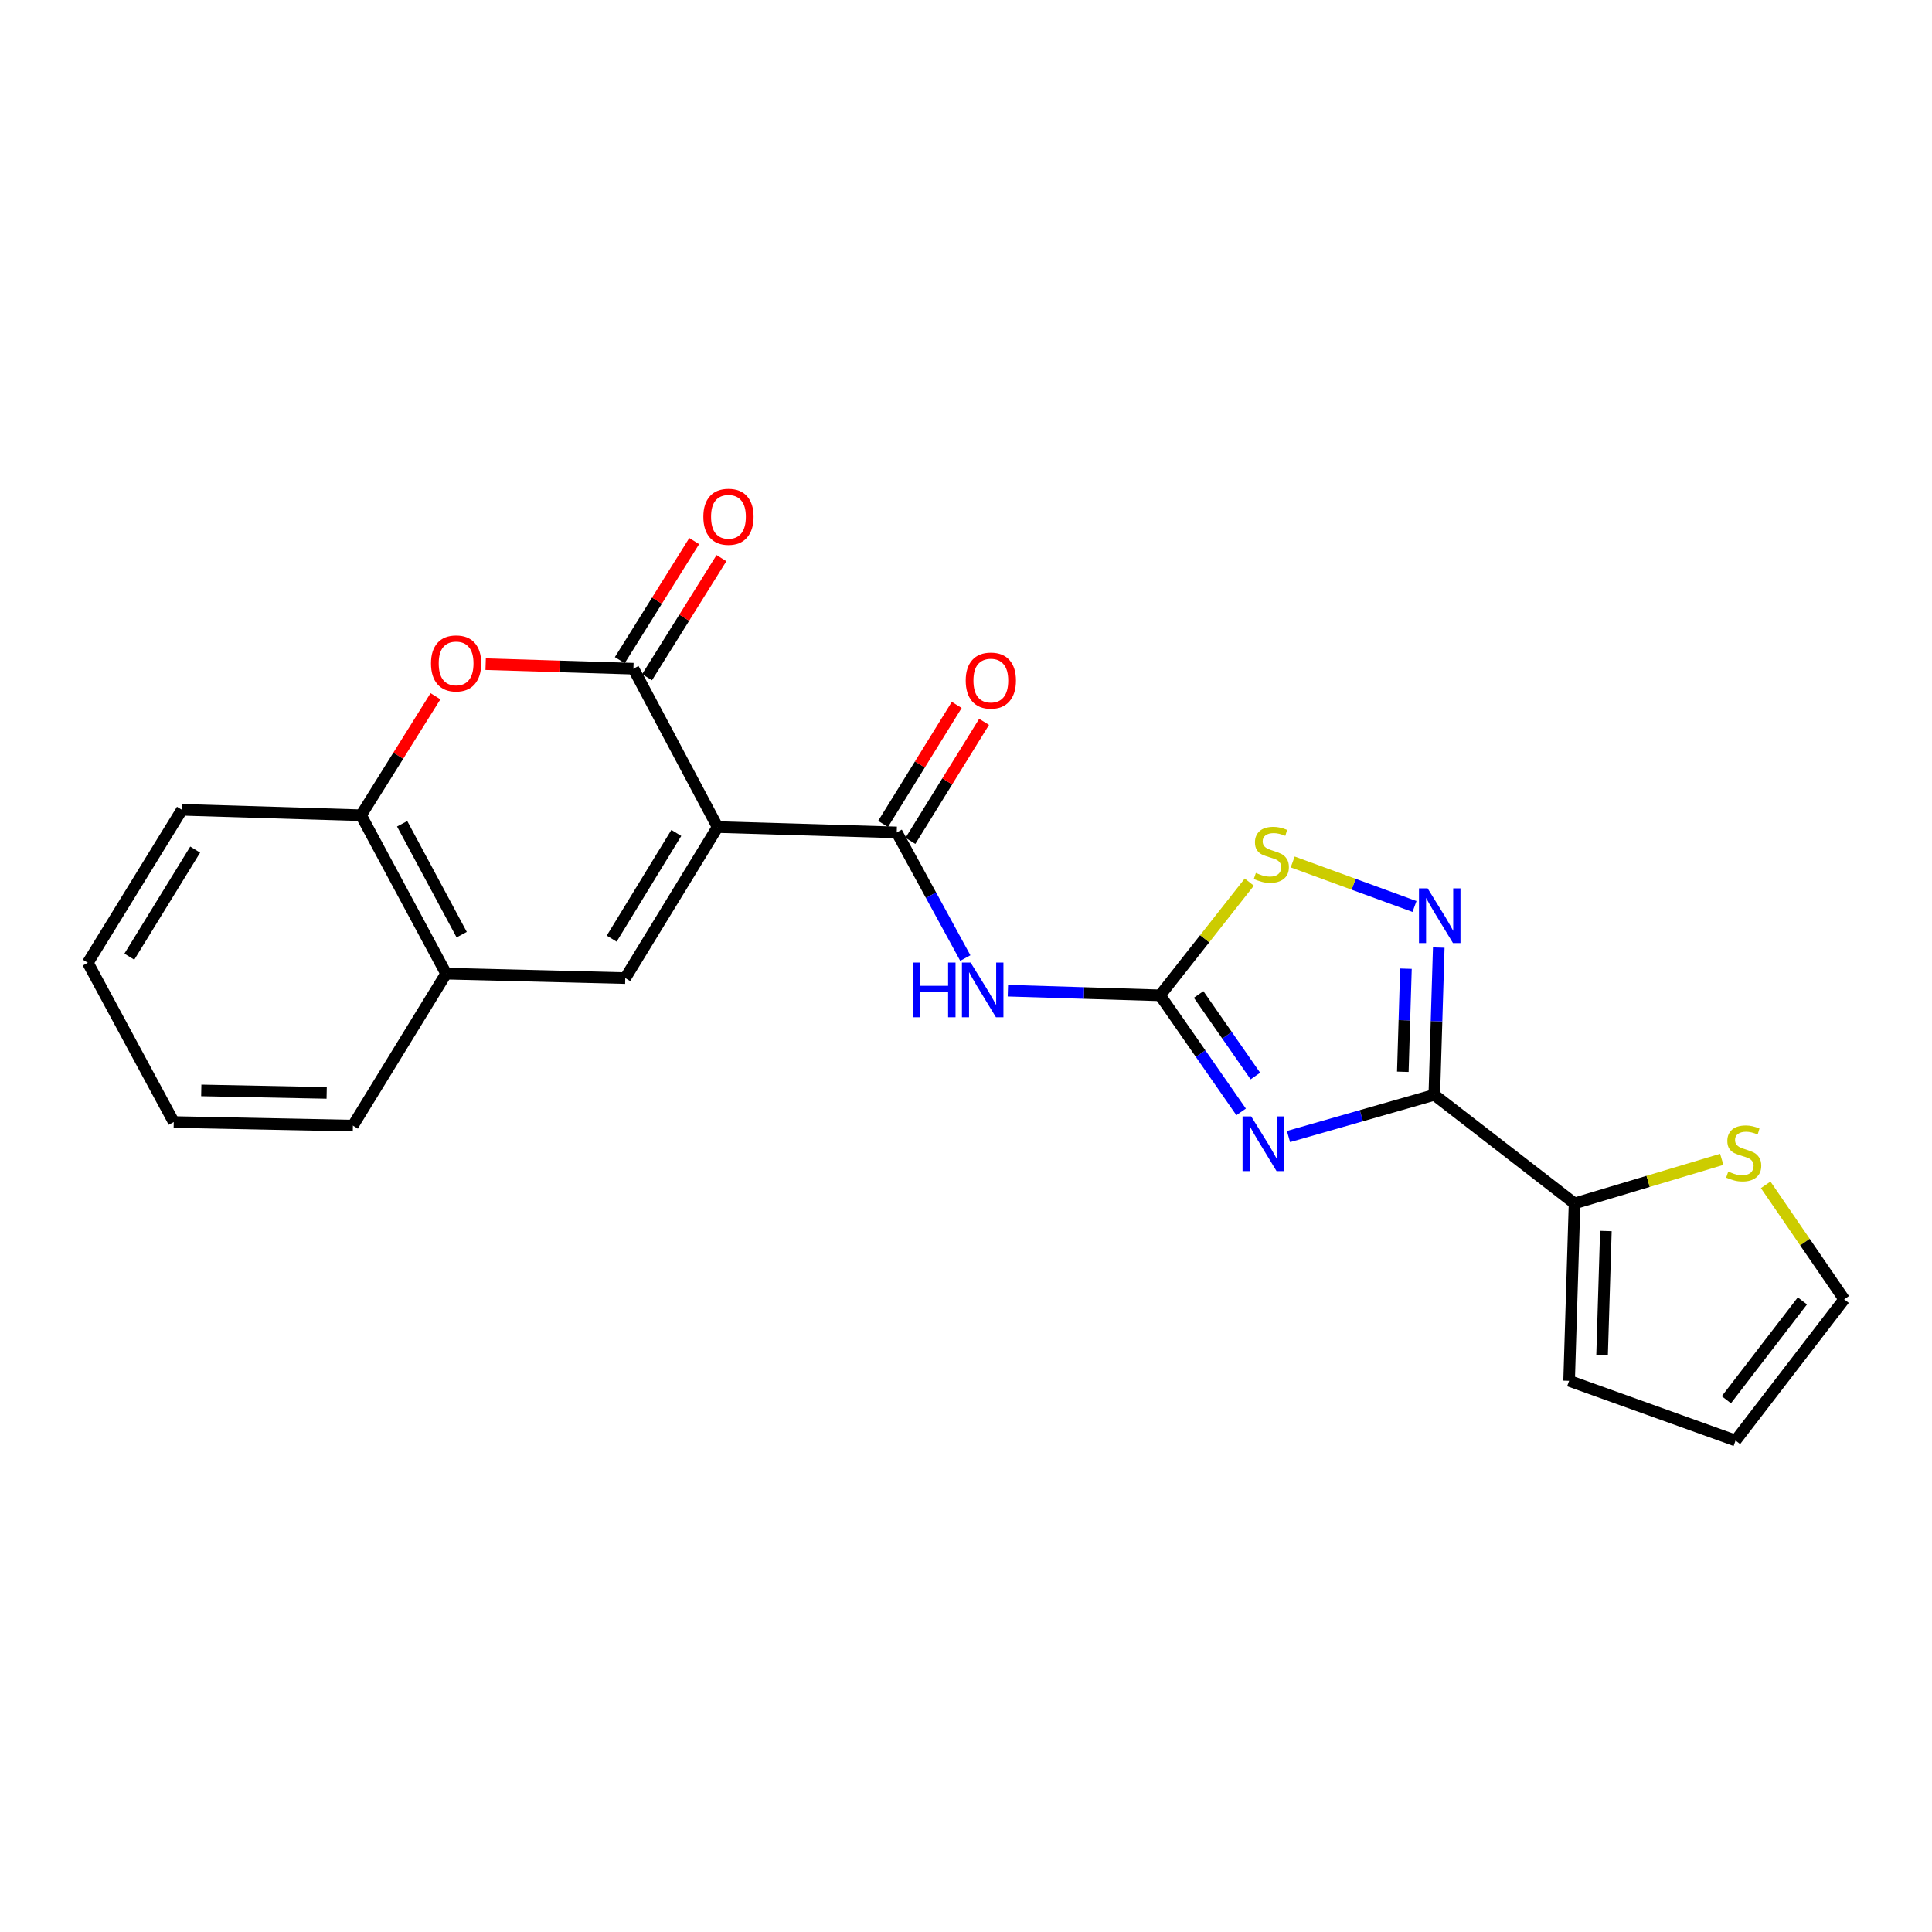 <?xml version='1.0' encoding='iso-8859-1'?>
<svg version='1.1' baseProfile='full'
              xmlns='http://www.w3.org/2000/svg'
                      xmlns:rdkit='http://www.rdkit.org/xml'
                      xmlns:xlink='http://www.w3.org/1999/xlink'
                  xml:space='preserve'
width='1000px' height='1000px' viewBox='0 0 1000 1000'>
<!-- END OF HEADER -->
<rect style='opacity:1.0;fill:#FFFFFF;stroke:none' width='1000' height='1000' x='0' y='0'> </rect>
<path class='bond-3' d='M 371.434,428.089 L 327.854,346.109' style='fill:none;fill-rule:evenodd;stroke:#000000;stroke-width:6px;stroke-linecap:butt;stroke-linejoin:miter;stroke-opacity:1' />
<path class='bond-4' d='M 371.434,428.089 L 464.152,430.855' style='fill:none;fill-rule:evenodd;stroke:#000000;stroke-width:6px;stroke-linecap:butt;stroke-linejoin:miter;stroke-opacity:1' />
<path class='bond-6' d='M 371.434,428.089 L 323.637,506.25' style='fill:none;fill-rule:evenodd;stroke:#000000;stroke-width:6px;stroke-linecap:butt;stroke-linejoin:miter;stroke-opacity:1' />
<path class='bond-6' d='M 350.062,431.128 L 316.604,485.841' style='fill:none;fill-rule:evenodd;stroke:#000000;stroke-width:6px;stroke-linecap:butt;stroke-linejoin:miter;stroke-opacity:1' />
<path class='bond-0' d='M 642.404,575.505 L 621.427,545.345' style='fill:none;fill-rule:evenodd;stroke:#0000FF;stroke-width:6px;stroke-linecap:butt;stroke-linejoin:miter;stroke-opacity:1' />
<path class='bond-0' d='M 621.427,545.345 L 600.45,515.184' style='fill:none;fill-rule:evenodd;stroke:#000000;stroke-width:6px;stroke-linecap:butt;stroke-linejoin:miter;stroke-opacity:1' />
<path class='bond-0' d='M 649.778,556.951 L 635.094,535.839' style='fill:none;fill-rule:evenodd;stroke:#0000FF;stroke-width:6px;stroke-linecap:butt;stroke-linejoin:miter;stroke-opacity:1' />
<path class='bond-0' d='M 635.094,535.839 L 620.41,514.727' style='fill:none;fill-rule:evenodd;stroke:#000000;stroke-width:6px;stroke-linecap:butt;stroke-linejoin:miter;stroke-opacity:1' />
<path class='bond-1' d='M 666.921,588.274 L 704.655,577.482' style='fill:none;fill-rule:evenodd;stroke:#0000FF;stroke-width:6px;stroke-linecap:butt;stroke-linejoin:miter;stroke-opacity:1' />
<path class='bond-1' d='M 704.655,577.482 L 742.39,566.69' style='fill:none;fill-rule:evenodd;stroke:#000000;stroke-width:6px;stroke-linecap:butt;stroke-linejoin:miter;stroke-opacity:1' />
<path class='bond-10' d='M 742.39,566.69 L 814.983,622.876' style='fill:none;fill-rule:evenodd;stroke:#000000;stroke-width:6px;stroke-linecap:butt;stroke-linejoin:miter;stroke-opacity:1' />
<path class='bond-25' d='M 742.39,566.69 L 743.546,528.575' style='fill:none;fill-rule:evenodd;stroke:#000000;stroke-width:6px;stroke-linecap:butt;stroke-linejoin:miter;stroke-opacity:1' />
<path class='bond-25' d='M 743.546,528.575 L 744.702,490.46' style='fill:none;fill-rule:evenodd;stroke:#0000FF;stroke-width:6px;stroke-linecap:butt;stroke-linejoin:miter;stroke-opacity:1' />
<path class='bond-25' d='M 726.096,554.751 L 726.906,528.071' style='fill:none;fill-rule:evenodd;stroke:#000000;stroke-width:6px;stroke-linecap:butt;stroke-linejoin:miter;stroke-opacity:1' />
<path class='bond-25' d='M 726.906,528.071 L 727.715,501.39' style='fill:none;fill-rule:evenodd;stroke:#0000FF;stroke-width:6px;stroke-linecap:butt;stroke-linejoin:miter;stroke-opacity:1' />
<path class='bond-2' d='M 600.45,515.184 L 561.062,513.978' style='fill:none;fill-rule:evenodd;stroke:#000000;stroke-width:6px;stroke-linecap:butt;stroke-linejoin:miter;stroke-opacity:1' />
<path class='bond-2' d='M 561.062,513.978 L 521.675,512.772' style='fill:none;fill-rule:evenodd;stroke:#0000FF;stroke-width:6px;stroke-linecap:butt;stroke-linejoin:miter;stroke-opacity:1' />
<path class='bond-9' d='M 600.45,515.184 L 623.543,485.884' style='fill:none;fill-rule:evenodd;stroke:#000000;stroke-width:6px;stroke-linecap:butt;stroke-linejoin:miter;stroke-opacity:1' />
<path class='bond-9' d='M 623.543,485.884 L 646.636,456.583' style='fill:none;fill-rule:evenodd;stroke:#CCCC00;stroke-width:6px;stroke-linecap:butt;stroke-linejoin:miter;stroke-opacity:1' />
<path class='bond-8' d='M 327.854,346.109 L 289.614,344.938' style='fill:none;fill-rule:evenodd;stroke:#000000;stroke-width:6px;stroke-linecap:butt;stroke-linejoin:miter;stroke-opacity:1' />
<path class='bond-8' d='M 289.614,344.938 L 251.375,343.766' style='fill:none;fill-rule:evenodd;stroke:#FF0000;stroke-width:6px;stroke-linecap:butt;stroke-linejoin:miter;stroke-opacity:1' />
<path class='bond-14' d='M 334.913,350.52 L 354.172,319.703' style='fill:none;fill-rule:evenodd;stroke:#000000;stroke-width:6px;stroke-linecap:butt;stroke-linejoin:miter;stroke-opacity:1' />
<path class='bond-14' d='M 354.172,319.703 L 373.432,288.885' style='fill:none;fill-rule:evenodd;stroke:#FF0000;stroke-width:6px;stroke-linecap:butt;stroke-linejoin:miter;stroke-opacity:1' />
<path class='bond-14' d='M 320.795,341.698 L 340.055,310.88' style='fill:none;fill-rule:evenodd;stroke:#000000;stroke-width:6px;stroke-linecap:butt;stroke-linejoin:miter;stroke-opacity:1' />
<path class='bond-14' d='M 340.055,310.88 L 359.315,280.063' style='fill:none;fill-rule:evenodd;stroke:#FF0000;stroke-width:6px;stroke-linecap:butt;stroke-linejoin:miter;stroke-opacity:1' />
<path class='bond-7' d='M 464.152,430.855 L 481.898,463.373' style='fill:none;fill-rule:evenodd;stroke:#000000;stroke-width:6px;stroke-linecap:butt;stroke-linejoin:miter;stroke-opacity:1' />
<path class='bond-7' d='M 481.898,463.373 L 499.644,495.891' style='fill:none;fill-rule:evenodd;stroke:#0000FF;stroke-width:6px;stroke-linecap:butt;stroke-linejoin:miter;stroke-opacity:1' />
<path class='bond-15' d='M 471.23,435.236 L 490.297,404.433' style='fill:none;fill-rule:evenodd;stroke:#000000;stroke-width:6px;stroke-linecap:butt;stroke-linejoin:miter;stroke-opacity:1' />
<path class='bond-15' d='M 490.297,404.433 L 509.365,373.631' style='fill:none;fill-rule:evenodd;stroke:#FF0000;stroke-width:6px;stroke-linecap:butt;stroke-linejoin:miter;stroke-opacity:1' />
<path class='bond-15' d='M 457.075,426.474 L 476.142,395.671' style='fill:none;fill-rule:evenodd;stroke:#000000;stroke-width:6px;stroke-linecap:butt;stroke-linejoin:miter;stroke-opacity:1' />
<path class='bond-15' d='M 476.142,395.671 L 495.209,364.868' style='fill:none;fill-rule:evenodd;stroke:#FF0000;stroke-width:6px;stroke-linecap:butt;stroke-linejoin:miter;stroke-opacity:1' />
<path class='bond-5' d='M 732.141,469.206 L 700.618,457.679' style='fill:none;fill-rule:evenodd;stroke:#0000FF;stroke-width:6px;stroke-linecap:butt;stroke-linejoin:miter;stroke-opacity:1' />
<path class='bond-5' d='M 700.618,457.679 L 669.094,446.152' style='fill:none;fill-rule:evenodd;stroke:#CCCC00;stroke-width:6px;stroke-linecap:butt;stroke-linejoin:miter;stroke-opacity:1' />
<path class='bond-11' d='M 323.637,506.25 L 230.909,503.956' style='fill:none;fill-rule:evenodd;stroke:#000000;stroke-width:6px;stroke-linecap:butt;stroke-linejoin:miter;stroke-opacity:1' />
<path class='bond-23' d='M 225.397,360.377 L 206.137,391.172' style='fill:none;fill-rule:evenodd;stroke:#FF0000;stroke-width:6px;stroke-linecap:butt;stroke-linejoin:miter;stroke-opacity:1' />
<path class='bond-23' d='M 206.137,391.172 L 186.876,421.967' style='fill:none;fill-rule:evenodd;stroke:#000000;stroke-width:6px;stroke-linecap:butt;stroke-linejoin:miter;stroke-opacity:1' />
<path class='bond-13' d='M 814.983,622.876 L 853.079,611.476' style='fill:none;fill-rule:evenodd;stroke:#000000;stroke-width:6px;stroke-linecap:butt;stroke-linejoin:miter;stroke-opacity:1' />
<path class='bond-13' d='M 853.079,611.476 L 891.175,600.076' style='fill:none;fill-rule:evenodd;stroke:#CCCC00;stroke-width:6px;stroke-linecap:butt;stroke-linejoin:miter;stroke-opacity:1' />
<path class='bond-16' d='M 814.983,622.876 L 812.171,714.706' style='fill:none;fill-rule:evenodd;stroke:#000000;stroke-width:6px;stroke-linecap:butt;stroke-linejoin:miter;stroke-opacity:1' />
<path class='bond-16' d='M 831.201,637.16 L 829.233,701.441' style='fill:none;fill-rule:evenodd;stroke:#000000;stroke-width:6px;stroke-linecap:butt;stroke-linejoin:miter;stroke-opacity:1' />
<path class='bond-12' d='M 230.909,503.956 L 186.876,421.967' style='fill:none;fill-rule:evenodd;stroke:#000000;stroke-width:6px;stroke-linecap:butt;stroke-linejoin:miter;stroke-opacity:1' />
<path class='bond-12' d='M 238.971,483.781 L 208.148,426.389' style='fill:none;fill-rule:evenodd;stroke:#000000;stroke-width:6px;stroke-linecap:butt;stroke-linejoin:miter;stroke-opacity:1' />
<path class='bond-19' d='M 230.909,503.956 L 182.659,582.617' style='fill:none;fill-rule:evenodd;stroke:#000000;stroke-width:6px;stroke-linecap:butt;stroke-linejoin:miter;stroke-opacity:1' />
<path class='bond-20' d='M 186.876,421.967 L 94.149,419.155' style='fill:none;fill-rule:evenodd;stroke:#000000;stroke-width:6px;stroke-linecap:butt;stroke-linejoin:miter;stroke-opacity:1' />
<path class='bond-17' d='M 913.919,613.273 L 934.232,642.903' style='fill:none;fill-rule:evenodd;stroke:#CCCC00;stroke-width:6px;stroke-linecap:butt;stroke-linejoin:miter;stroke-opacity:1' />
<path class='bond-17' d='M 934.232,642.903 L 954.545,672.532' style='fill:none;fill-rule:evenodd;stroke:#000000;stroke-width:6px;stroke-linecap:butt;stroke-linejoin:miter;stroke-opacity:1' />
<path class='bond-18' d='M 812.171,714.706 L 898.323,745.625' style='fill:none;fill-rule:evenodd;stroke:#000000;stroke-width:6px;stroke-linecap:butt;stroke-linejoin:miter;stroke-opacity:1' />
<path class='bond-26' d='M 954.545,672.532 L 898.323,745.625' style='fill:none;fill-rule:evenodd;stroke:#000000;stroke-width:6px;stroke-linecap:butt;stroke-linejoin:miter;stroke-opacity:1' />
<path class='bond-26' d='M 932.917,673.346 L 893.561,724.511' style='fill:none;fill-rule:evenodd;stroke:#000000;stroke-width:6px;stroke-linecap:butt;stroke-linejoin:miter;stroke-opacity:1' />
<path class='bond-21' d='M 182.659,582.617 L 89.931,580.758' style='fill:none;fill-rule:evenodd;stroke:#000000;stroke-width:6px;stroke-linecap:butt;stroke-linejoin:miter;stroke-opacity:1' />
<path class='bond-21' d='M 169.083,565.693 L 104.174,564.392' style='fill:none;fill-rule:evenodd;stroke:#000000;stroke-width:6px;stroke-linecap:butt;stroke-linejoin:miter;stroke-opacity:1' />
<path class='bond-24' d='M 94.149,419.155 L 45.455,498.324' style='fill:none;fill-rule:evenodd;stroke:#000000;stroke-width:6px;stroke-linecap:butt;stroke-linejoin:miter;stroke-opacity:1' />
<path class='bond-24' d='M 101.025,439.752 L 66.939,495.17' style='fill:none;fill-rule:evenodd;stroke:#000000;stroke-width:6px;stroke-linecap:butt;stroke-linejoin:miter;stroke-opacity:1' />
<path class='bond-22' d='M 89.931,580.758 L 45.455,498.324' style='fill:none;fill-rule:evenodd;stroke:#000000;stroke-width:6px;stroke-linecap:butt;stroke-linejoin:miter;stroke-opacity:1' />
<path  class='atom-1' d='M 647.62 577.844
L 656.9 592.844
Q 657.82 594.324, 659.3 597.004
Q 660.78 599.684, 660.86 599.844
L 660.86 577.844
L 664.62 577.844
L 664.62 606.164
L 660.74 606.164
L 650.78 589.764
Q 649.62 587.844, 648.38 585.644
Q 647.18 583.444, 646.82 582.764
L 646.82 606.164
L 643.14 606.164
L 643.14 577.844
L 647.62 577.844
' fill='#0000FF'/>
<path  class='atom-6' d='M 738.941 459.821
L 748.221 474.821
Q 749.141 476.301, 750.621 478.981
Q 752.101 481.661, 752.181 481.821
L 752.181 459.821
L 755.941 459.821
L 755.941 488.141
L 752.061 488.141
L 742.101 471.741
Q 740.941 469.821, 739.701 467.621
Q 738.501 465.421, 738.141 464.741
L 738.141 488.141
L 734.461 488.141
L 734.461 459.821
L 738.941 459.821
' fill='#0000FF'/>
<path  class='atom-8' d='M 472.418 498.213
L 476.258 498.213
L 476.258 510.253
L 490.738 510.253
L 490.738 498.213
L 494.578 498.213
L 494.578 526.533
L 490.738 526.533
L 490.738 513.453
L 476.258 513.453
L 476.258 526.533
L 472.418 526.533
L 472.418 498.213
' fill='#0000FF'/>
<path  class='atom-8' d='M 502.378 498.213
L 511.658 513.213
Q 512.578 514.693, 514.058 517.373
Q 515.538 520.053, 515.618 520.213
L 515.618 498.213
L 519.378 498.213
L 519.378 526.533
L 515.498 526.533
L 505.538 510.133
Q 504.378 508.213, 503.138 506.013
Q 501.938 503.813, 501.578 503.133
L 501.578 526.533
L 497.898 526.533
L 497.898 498.213
L 502.378 498.213
' fill='#0000FF'/>
<path  class='atom-9' d='M 223.079 343.377
Q 223.079 336.577, 226.439 332.777
Q 229.799 328.977, 236.079 328.977
Q 242.359 328.977, 245.719 332.777
Q 249.079 336.577, 249.079 343.377
Q 249.079 350.257, 245.679 354.177
Q 242.279 358.057, 236.079 358.057
Q 229.839 358.057, 226.439 354.177
Q 223.079 350.297, 223.079 343.377
M 236.079 354.857
Q 240.399 354.857, 242.719 351.977
Q 245.079 349.057, 245.079 343.377
Q 245.079 337.817, 242.719 335.017
Q 240.399 332.177, 236.079 332.177
Q 231.759 332.177, 229.399 334.977
Q 227.079 337.777, 227.079 343.377
Q 227.079 349.097, 229.399 351.977
Q 231.759 354.857, 236.079 354.857
' fill='#FF0000'/>
<path  class='atom-10' d='M 650.042 451.83
Q 650.362 451.95, 651.682 452.51
Q 653.002 453.07, 654.442 453.43
Q 655.922 453.75, 657.362 453.75
Q 660.042 453.75, 661.602 452.47
Q 663.162 451.15, 663.162 448.87
Q 663.162 447.31, 662.362 446.35
Q 661.602 445.39, 660.402 444.87
Q 659.202 444.35, 657.202 443.75
Q 654.682 442.99, 653.162 442.27
Q 651.682 441.55, 650.602 440.03
Q 649.562 438.51, 649.562 435.95
Q 649.562 432.39, 651.962 430.19
Q 654.402 427.99, 659.202 427.99
Q 662.482 427.99, 666.202 429.55
L 665.282 432.63
Q 661.882 431.23, 659.322 431.23
Q 656.562 431.23, 655.042 432.39
Q 653.522 433.51, 653.562 435.47
Q 653.562 436.99, 654.322 437.91
Q 655.122 438.83, 656.242 439.35
Q 657.402 439.87, 659.322 440.47
Q 661.882 441.27, 663.402 442.07
Q 664.922 442.87, 666.002 444.51
Q 667.122 446.11, 667.122 448.87
Q 667.122 452.79, 664.482 454.91
Q 661.882 456.99, 657.522 456.99
Q 655.002 456.99, 653.082 456.43
Q 651.202 455.91, 648.962 454.99
L 650.042 451.83
' fill='#CCCC00'/>
<path  class='atom-14' d='M 894.54 606.395
Q 894.86 606.515, 896.18 607.075
Q 897.5 607.635, 898.94 607.995
Q 900.42 608.315, 901.86 608.315
Q 904.54 608.315, 906.1 607.035
Q 907.66 605.715, 907.66 603.435
Q 907.66 601.875, 906.86 600.915
Q 906.1 599.955, 904.9 599.435
Q 903.7 598.915, 901.7 598.315
Q 899.18 597.555, 897.66 596.835
Q 896.18 596.115, 895.1 594.595
Q 894.06 593.075, 894.06 590.515
Q 894.06 586.955, 896.46 584.755
Q 898.9 582.555, 903.7 582.555
Q 906.98 582.555, 910.7 584.115
L 909.78 587.195
Q 906.38 585.795, 903.82 585.795
Q 901.06 585.795, 899.54 586.955
Q 898.02 588.075, 898.06 590.035
Q 898.06 591.555, 898.82 592.475
Q 899.62 593.395, 900.74 593.915
Q 901.9 594.435, 903.82 595.035
Q 906.38 595.835, 907.9 596.635
Q 909.42 597.435, 910.5 599.075
Q 911.62 600.675, 911.62 603.435
Q 911.62 607.355, 908.98 609.475
Q 906.38 611.555, 902.02 611.555
Q 899.5 611.555, 897.58 610.995
Q 895.7 610.475, 893.46 609.555
L 894.54 606.395
' fill='#CCCC00'/>
<path  class='atom-15' d='M 364.048 267.473
Q 364.048 260.673, 367.408 256.873
Q 370.768 253.073, 377.048 253.073
Q 383.328 253.073, 386.688 256.873
Q 390.048 260.673, 390.048 267.473
Q 390.048 274.353, 386.648 278.273
Q 383.248 282.153, 377.048 282.153
Q 370.808 282.153, 367.408 278.273
Q 364.048 274.393, 364.048 267.473
M 377.048 278.953
Q 381.368 278.953, 383.688 276.073
Q 386.048 273.153, 386.048 267.473
Q 386.048 261.913, 383.688 259.113
Q 381.368 256.273, 377.048 256.273
Q 372.728 256.273, 370.368 259.073
Q 368.048 261.873, 368.048 267.473
Q 368.048 273.193, 370.368 276.073
Q 372.728 278.953, 377.048 278.953
' fill='#FF0000'/>
<path  class='atom-16' d='M 499.856 352.256
Q 499.856 345.456, 503.216 341.656
Q 506.576 337.856, 512.856 337.856
Q 519.136 337.856, 522.496 341.656
Q 525.856 345.456, 525.856 352.256
Q 525.856 359.136, 522.456 363.056
Q 519.056 366.936, 512.856 366.936
Q 506.616 366.936, 503.216 363.056
Q 499.856 359.176, 499.856 352.256
M 512.856 363.736
Q 517.176 363.736, 519.496 360.856
Q 521.856 357.936, 521.856 352.256
Q 521.856 346.696, 519.496 343.896
Q 517.176 341.056, 512.856 341.056
Q 508.536 341.056, 506.176 343.856
Q 503.856 346.656, 503.856 352.256
Q 503.856 357.976, 506.176 360.856
Q 508.536 363.736, 512.856 363.736
' fill='#FF0000'/>
</svg>
